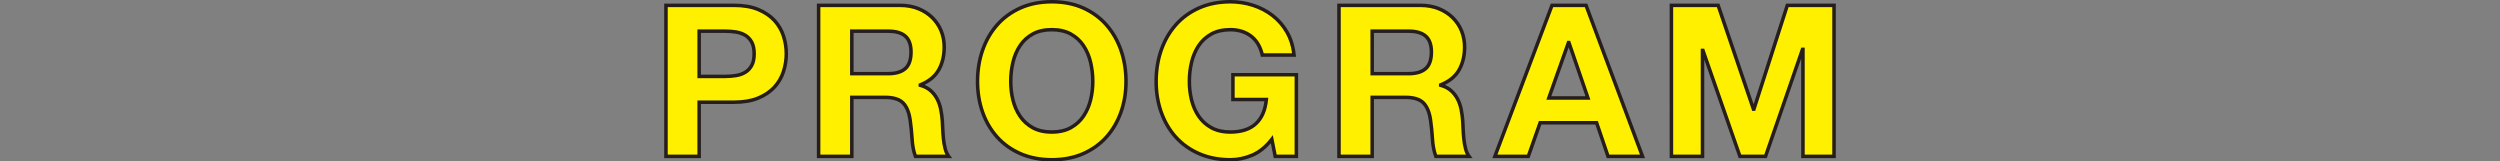 <?xml version="1.0" encoding="utf-8"?>
<!-- Generator: Adobe Illustrator 27.0.0, SVG Export Plug-In . SVG Version: 6.00 Build 0)  -->
<svg version="1.1" id="レイヤー_1" xmlns="http://www.w3.org/2000/svg" xmlns:xlink="http://www.w3.org/1999/xlink" x="0px"
	 y="0px" width="662px" height="42.765px" viewBox="0 0 662 42.765" style="enable-background:new 0 0 662 42.765;"
	 xml:space="preserve">
<rect x="0" y="0" width="662" height="42.765" fill="#808080" stroke="none"/>
<g>
	<g>
		<g>
			<path style="fill:#FFF000;" d="M194.38,1.419c2.5,0,4.628,0.364,6.384,1.092
				c1.754,0.728,3.182,1.69,4.284,2.884c1.101,1.195,1.903,2.558,2.407,4.088
				c0.504,1.531,0.756,3.118,0.756,4.76c0,1.606-0.252,3.184-0.756,4.732
				c-0.504,1.55-1.307,2.921-2.407,4.117c-1.103,1.195-2.53,2.156-4.284,2.883
				c-1.756,0.729-3.884,1.093-6.384,1.093h-9.24v14.336h-8.792V1.419H194.38z
				 M191.971,20.235c1.008,0,1.979-0.074,2.912-0.224
				c0.933-0.148,1.754-0.438,2.464-0.868c0.708-0.429,1.278-1.036,1.708-1.82
				c0.429-0.784,0.644-1.81,0.644-3.08c0-1.269-0.215-2.296-0.644-3.08
				c-0.43-0.784-1-1.39-1.708-1.82c-0.71-0.429-1.531-0.718-2.464-0.868
				c-0.934-0.148-1.904-0.224-2.912-0.224h-6.832V20.235H191.971z"/>
			<path style="fill:#251E1C;" d="M185.606,41.87h-9.726V0.952h18.499
				c2.55,0,4.758,0.379,6.562,1.127c1.808,0.75,3.304,1.759,4.448,2.999
				c1.142,1.239,1.985,2.672,2.508,4.258c0.517,1.571,0.779,3.222,0.779,4.906
				c0,1.648-0.262,3.289-0.779,4.876c-0.521,1.604-1.365,3.047-2.508,4.289
				c-1.144,1.24-2.641,2.249-4.449,2.998c-1.805,0.748-4.013,1.128-6.562,1.128
				h-8.773V41.87z M176.814,40.936h7.858V26.6h9.707
				c2.427,0,4.514-0.355,6.205-1.057c1.682-0.697,3.068-1.629,4.12-2.769
				c1.051-1.141,1.827-2.469,2.307-3.945c0.486-1.494,0.733-3.038,0.733-4.587
				c0-1.584-0.247-3.137-0.732-4.614c-0.48-1.459-1.257-2.777-2.307-3.917
				c-1.052-1.14-2.438-2.072-4.12-2.77c-1.69-0.701-3.778-1.056-6.205-1.056
				H176.814V40.936z M191.971,20.702h-7.299V7.784h7.299
				c1.023,0,2.028,0.077,2.985,0.229c0.988,0.159,1.874,0.472,2.632,0.93
				c0.778,0.472,1.409,1.143,1.876,1.995c0.465,0.851,0.701,1.963,0.701,3.305
				c0,1.342-0.236,2.454-0.701,3.304c-0.468,0.853-1.099,1.524-1.876,1.995
				c-0.76,0.46-1.646,0.772-2.632,0.93
				C194.007,20.624,193.002,20.702,191.971,20.702z M185.606,19.768h6.365
				c0.981,0,1.937-0.073,2.838-0.218c0.868-0.138,1.64-0.409,2.296-0.806
				c0.635-0.385,1.153-0.938,1.541-1.645c0.389-0.711,0.586-1.672,0.586-2.856
				c0-1.184-0.197-2.145-0.586-2.856c-0.387-0.706-0.905-1.259-1.541-1.645
				c-0.655-0.395-1.427-0.667-2.296-0.806c-0.908-0.145-1.863-0.218-2.838-0.218
				h-6.365V19.768z"/>
		</g>
		<g>
			<path style="fill:#FFF000;" d="M238.327,1.419c1.792,0,3.406,0.29,4.844,0.868
				c1.438,0.58,2.669,1.372,3.696,2.38c1.026,1.008,1.811,2.175,2.353,3.5
				c0.54,1.326,0.812,2.753,0.812,4.284c0,2.352-0.495,4.387-1.484,6.104
				c-0.989,1.718-2.604,3.024-4.844,3.919v0.113
				c1.083,0.299,1.979,0.756,2.688,1.371c0.708,0.616,1.288,1.344,1.735,2.185
				c0.448,0.84,0.774,1.764,0.98,2.772c0.205,1.008,0.345,2.016,0.42,3.023
				c0.037,0.635,0.074,1.381,0.112,2.24c0.036,0.859,0.102,1.736,0.195,2.632
				c0.093,0.896,0.243,1.745,0.448,2.548s0.513,1.484,0.924,2.044h-8.792
				c-0.485-1.269-0.784-2.78-0.896-4.536c-0.112-1.754-0.28-3.434-0.504-5.04
				c-0.3-2.091-0.934-3.62-1.904-4.592c-0.972-0.97-2.558-1.456-4.76-1.456
				h-8.792v15.624h-8.792V1.419H238.327z M235.191,19.507
				c2.016,0,3.528-0.448,4.536-1.344c1.008-0.896,1.512-2.352,1.512-4.368
				c0-1.941-0.504-3.351-1.512-4.228c-1.008-0.877-2.521-1.316-4.536-1.316h-9.632
				v11.256H235.191z"/>
			<path style="fill:#251E1C;" d="M252.129,41.87h-10.035l-0.115-0.3
				c-0.5-1.308-0.812-2.88-0.925-4.674c-0.111-1.733-0.279-3.417-0.5-5.005
				c-0.283-1.977-0.88-3.433-1.772-4.326c-0.877-0.875-2.368-1.319-4.43-1.319
				h-8.325v15.624h-9.726V0.952h22.026c1.842,0,3.531,0.303,5.018,0.901
				c1.489,0.601,2.784,1.435,3.849,2.48c1.066,1.047,1.893,2.277,2.458,3.656
				c0.562,1.379,0.846,2.879,0.846,4.46c0,2.424-0.521,4.556-1.547,6.337
				c-0.89,1.545-2.271,2.784-4.115,3.693c0.713,0.293,1.336,0.67,1.861,1.125
				c0.752,0.654,1.372,1.435,1.842,2.318c0.466,0.873,0.811,1.849,1.025,2.897
				c0.208,1.021,0.352,2.058,0.428,3.082c0.038,0.645,0.075,1.393,0.113,2.255
				c0.035,0.841,0.1,1.717,0.193,2.604c0.089,0.863,0.236,1.698,0.436,2.481
				c0.189,0.741,0.475,1.375,0.848,1.883L252.129,41.87z M242.741,40.936h7.632
				c-0.225-0.438-0.407-0.928-0.543-1.462c-0.211-0.827-0.366-1.707-0.46-2.615
				c-0.095-0.905-0.161-1.801-0.197-2.66c-0.038-0.855-0.075-1.6-0.112-2.232
				c-0.073-0.979-0.212-1.977-0.412-2.958c-0.196-0.961-0.511-1.851-0.935-2.646
				c-0.417-0.783-0.965-1.474-1.63-2.053c-0.653-0.565-1.497-0.994-2.506-1.272
				l-0.343-0.095v-0.785l0.293-0.117c2.13-0.852,3.682-2.104,4.613-3.719
				c0.943-1.638,1.422-3.613,1.422-5.871c0-1.46-0.261-2.842-0.777-4.107
				C248.272,7.083,247.515,5.958,246.54,5c-0.977-0.959-2.169-1.727-3.543-2.281
				c-1.376-0.553-2.947-0.833-4.669-0.833h-21.093v39.05h7.858V25.312h9.259
				c2.318,0,4.031,0.536,5.089,1.593c1.039,1.039,1.724,2.673,2.037,4.855
				c0.225,1.612,0.396,3.32,0.508,5.076
				C242.084,38.4,242.338,39.777,242.741,40.936z M235.191,19.974h-10.099V7.784
				h10.099c2.123,0,3.751,0.481,4.842,1.431c1.11,0.966,1.672,2.507,1.672,4.58
				c0,2.146-0.562,3.732-1.668,4.716C238.946,19.481,237.316,19.974,235.191,19.974z
				 M226.026,19.04h9.165c1.889,0,3.311-0.413,4.226-1.226
				c0.899-0.8,1.355-2.152,1.355-4.019c0-1.791-0.455-3.095-1.352-3.876
				c-0.916-0.797-2.339-1.201-4.229-1.201h-9.165V19.04z"/>
		</g>
		<g>
			<path style="fill:#FFF000;" d="M260.194,13.262c0.896-2.557,2.185-4.788,3.864-6.692
				s3.742-3.396,6.188-4.48c2.444-1.083,5.198-1.624,8.26-1.624
				c3.099,0,5.86,0.542,8.288,1.624c2.426,1.083,4.479,2.576,6.16,4.48
				c1.68,1.904,2.968,4.135,3.863,6.692c0.896,2.558,1.345,5.33,1.345,8.316
				c0,2.912-0.448,5.628-1.345,8.148c-0.896,2.521-2.184,4.714-3.863,6.579
				c-1.681,1.868-3.734,3.332-6.16,4.396c-2.428,1.064-5.189,1.596-8.288,1.596
				c-3.062,0-5.815-0.531-8.26-1.596c-2.446-1.064-4.509-2.528-6.188-4.396
				c-1.68-1.865-2.968-4.059-3.864-6.579c-0.896-2.521-1.344-5.236-1.344-8.148
				C258.85,18.592,259.298,15.82,260.194,13.262z M268.23,26.479
				c0.393,1.587,1.017,3.015,1.876,4.284c0.858,1.27,1.979,2.287,3.36,3.052
				c1.381,0.766,3.061,1.147,5.04,1.147c1.979,0,3.658-0.382,5.04-1.147
				c1.381-0.765,2.501-1.782,3.359-3.052s1.484-2.697,1.876-4.284
				c0.393-1.587,0.589-3.22,0.589-4.9c0-1.754-0.196-3.453-0.589-5.096
				c-0.392-1.643-1.018-3.108-1.876-4.396s-1.979-2.314-3.359-3.08
				c-1.382-0.765-3.062-1.148-5.04-1.148c-1.979,0-3.659,0.383-5.04,1.148
				c-1.382,0.766-2.502,1.792-3.36,3.08c-0.859,1.288-1.483,2.753-1.876,4.396
				c-0.392,1.643-0.588,3.341-0.588,5.096
				C267.642,23.259,267.839,24.892,268.23,26.479z"/>
			<path style="fill:#251E1C;" d="M278.507,42.765c-3.114,0-5.956-0.55-8.446-1.635
				c-2.498-1.087-4.634-2.605-6.349-4.512c-1.712-1.902-3.044-4.168-3.957-6.735
				c-0.909-2.56-1.371-5.354-1.371-8.305c0-3.024,0.461-5.874,1.37-8.47l0,0
				c0.913-2.603,2.243-4.907,3.955-6.846c1.716-1.945,3.853-3.492,6.35-4.598
				C272.551,0.56,275.394,0,278.507,0c3.149,0,6.001,0.56,8.478,1.665
				c2.478,1.106,4.604,2.653,6.32,4.597c1.712,1.941,3.042,4.244,3.954,6.847
				c0.91,2.595,1.371,5.445,1.371,8.47c0,2.952-0.461,5.747-1.372,8.305
				c-0.912,2.566-2.243,4.833-3.957,6.735c-1.714,1.906-3.841,3.424-6.319,4.512
				C284.508,42.215,281.656,42.765,278.507,42.765z M260.635,13.417
				c-0.874,2.497-1.317,5.243-1.317,8.161c0,2.844,0.443,5.534,1.317,7.993
				c0.872,2.451,2.141,4.612,3.771,6.423c1.625,1.808,3.653,3.248,6.028,4.281
				c2.373,1.033,5.089,1.557,8.074,1.557c3.02,0,5.745-0.523,8.101-1.557
				c2.356-1.033,4.375-2.474,6-4.281c1.631-1.812,2.9-3.972,3.771-6.423
				c0.875-2.459,1.318-5.147,1.318-7.993c0-2.919-0.443-5.665-1.318-8.161
				c-0.872-2.488-2.141-4.688-3.773-6.538c-1.627-1.843-3.646-3.311-6-4.362
				c-2.356-1.051-5.081-1.583-8.098-1.583c-2.982,0-5.697,0.533-8.071,1.584
				c-2.373,1.051-4.401,2.519-6.027,4.362
				C262.777,8.729,261.507,10.928,260.635,13.417L260.635,13.417z M278.507,35.429
				c-2.051,0-3.823-0.406-5.266-1.206c-1.44-0.797-2.625-1.873-3.521-3.198
				c-0.884-1.307-1.538-2.798-1.942-4.434l0,0
				c-0.399-1.618-0.602-3.305-0.602-5.013c0-1.781,0.202-3.531,0.601-5.204
				c0.404-1.692,1.058-3.222,1.942-4.546c0.896-1.344,2.081-2.431,3.522-3.229
				c1.446-0.801,3.217-1.207,5.266-1.207c2.048,0,3.819,0.406,5.266,1.207
				c1.441,0.799,2.626,1.886,3.521,3.229c0.886,1.33,1.54,2.859,1.942,4.546
				c0.399,1.671,0.602,3.421,0.602,5.204c0,1.71-0.203,3.397-0.603,5.013
				c-0.402,1.631-1.056,3.122-1.942,4.434c-0.896,1.325-2.081,2.401-3.52,3.198
				C282.328,35.023,280.557,35.429,278.507,35.429z M268.683,26.367
				c0.378,1.529,0.987,2.92,1.81,4.135c0.813,1.203,1.89,2.181,3.2,2.905
				c1.303,0.723,2.923,1.089,4.814,1.089c1.89,0,3.51-0.366,4.814-1.089
				c1.31-0.726,2.386-1.703,3.199-2.905c0.825-1.22,1.434-2.61,1.81-4.135
				c0.382-1.543,0.575-3.154,0.575-4.789c0-1.709-0.194-3.387-0.576-4.987
				c-0.376-1.58-0.985-3.008-1.81-4.246c-0.812-1.219-1.888-2.205-3.197-2.931
				c-1.307-0.723-2.926-1.089-4.814-1.089c-1.889,0-3.508,0.367-4.814,1.089
				c-1.31,0.726-2.386,1.712-3.198,2.931c-0.823,1.233-1.432,2.662-1.81,4.246
				c-0.382,1.601-0.575,3.279-0.575,4.987
				C268.109,23.211,268.302,24.823,268.683,26.367L268.683,26.367z"/>
		</g>
		<g>
			<path style="fill:#FFF000;" d="M331.572,41.095c-1.904,0.802-3.828,1.203-5.768,1.203
				c-3.062,0-5.815-0.531-8.26-1.596c-2.446-1.064-4.509-2.528-6.188-4.396
				c-1.68-1.865-2.968-4.059-3.864-6.579c-0.896-2.521-1.344-5.236-1.344-8.148
				c0-2.986,0.448-5.758,1.344-8.316c0.896-2.557,2.185-4.788,3.864-6.692
				s3.742-3.396,6.188-4.48c2.444-1.083,5.198-1.624,8.26-1.624
				c2.053,0,4.042,0.308,5.963,0.924c1.922,0.616,3.658,1.522,5.209,2.716
				c1.549,1.195,2.828,2.669,3.836,4.424c1.008,1.755,1.623,3.771,1.848,6.048
				h-8.4c-0.523-2.24-1.531-3.92-3.023-5.04
				c-1.494-1.12-3.304-1.68-5.432-1.68c-1.979,0-3.659,0.383-5.04,1.148
				c-1.382,0.766-2.502,1.792-3.36,3.08c-0.859,1.288-1.483,2.753-1.876,4.396
				c-0.392,1.643-0.588,3.341-0.588,5.096c0,1.681,0.196,3.313,0.588,4.9
				c0.393,1.587,1.017,3.015,1.876,4.284c0.858,1.27,1.979,2.287,3.36,3.052
				c1.381,0.766,3.061,1.147,5.04,1.147c2.912,0,5.161-0.736,6.749-2.211
				c1.586-1.475,2.51-3.613,2.771-6.412h-8.848v-6.553h16.799v21.616h-5.6
				l-0.896-4.536C335.213,38.882,333.477,40.292,331.572,41.095z"/>
			<path style="fill:#251E1C;" d="M325.804,42.765c-3.114,0-5.956-0.55-8.446-1.635
				c-2.498-1.087-4.634-2.605-6.349-4.512c-1.712-1.902-3.044-4.168-3.957-6.735
				c-0.909-2.56-1.371-5.354-1.371-8.305c0-3.024,0.461-5.874,1.37-8.47
				c0.913-2.603,2.243-4.907,3.955-6.846c1.716-1.945,3.853-3.492,6.35-4.598
				C319.849,0.56,322.692,0,325.804,0c2.092,0,4.146,0.318,6.106,0.946
				c1.964,0.629,3.764,1.568,5.352,2.791c1.592,1.229,2.923,2.763,3.955,4.561
				c1.036,1.803,1.678,3.901,1.908,6.234l0.05,0.513h-9.285l-0.084-0.36
				c-0.496-2.12-1.455-3.726-2.85-4.772c-1.404-1.053-3.138-1.587-5.152-1.587
				c-1.889,0-3.508,0.367-4.814,1.089c-1.31,0.726-2.386,1.712-3.198,2.931
				c-0.823,1.233-1.432,2.662-1.81,4.246c-0.382,1.601-0.575,3.279-0.575,4.987
				c0,1.633,0.193,3.245,0.574,4.789c0.378,1.528,0.987,2.92,1.81,4.135
				c0.813,1.203,1.89,2.181,3.2,2.905c1.303,0.723,2.923,1.089,4.814,1.089
				c2.776,0,4.94-0.702,6.431-2.086c1.396-1.298,2.258-3.181,2.567-5.604h-8.793
				v-7.486h17.733v22.55h-6.45l-0.779-3.943
				c-1.446,1.667-3.044,2.876-4.759,3.599l0,0
				C329.8,42.348,327.798,42.765,325.804,42.765z M325.804,0.934
				c-2.982,0-5.697,0.533-8.071,1.584c-2.373,1.051-4.401,2.519-6.027,4.362
				c-1.631,1.849-2.901,4.049-3.774,6.538c-0.874,2.497-1.317,5.243-1.317,8.161
				c0,2.844,0.443,5.534,1.317,7.993c0.872,2.451,2.141,4.612,3.771,6.423
				c1.625,1.808,3.653,3.248,6.028,4.281c2.373,1.033,5.089,1.557,8.074,1.557
				c1.869,0,3.749-0.393,5.587-1.166l0,0c1.821-0.768,3.51-2.143,5.02-4.085
				l0.628-0.809l1.021,5.164h4.749V20.253h-15.866v5.619h8.894l-0.048,0.51
				c-0.271,2.905-1.254,5.163-2.919,6.711c-1.668,1.55-4.046,2.336-7.066,2.336
				c-2.051,0-3.823-0.406-5.266-1.206c-1.44-0.797-2.625-1.873-3.521-3.198
				c-0.884-1.307-1.538-2.798-1.942-4.434c-0.399-1.618-0.602-3.305-0.602-5.013
				c0-1.781,0.202-3.531,0.601-5.204c0.404-1.692,1.058-3.222,1.942-4.546
				c0.896-1.344,2.081-2.431,3.522-3.229c1.446-0.801,3.217-1.207,5.266-1.207
				c2.221,0,4.143,0.597,5.712,1.773c1.494,1.121,2.539,2.783,3.109,4.946h7.513
				c-0.256-1.996-0.837-3.792-1.729-5.349c-0.972-1.691-2.223-3.133-3.717-4.287
				c-1.501-1.156-3.206-2.045-5.066-2.642
				C329.758,1.237,327.8,0.934,325.804,0.934z"/>
		</g>
		<g>
			<path style="fill:#FFF000;" d="M376.125,1.419c1.791,0,3.406,0.29,4.844,0.868
				c1.438,0.58,2.668,1.372,3.695,2.38c1.027,1.008,1.811,2.175,2.354,3.5
				c0.539,1.326,0.811,2.753,0.811,4.284c0,2.352-0.494,4.387-1.484,6.104
				c-0.988,1.718-2.604,3.024-4.844,3.919v0.113
				c1.084,0.299,1.979,0.756,2.689,1.371c0.707,0.616,1.287,1.344,1.734,2.185
				c0.449,0.84,0.775,1.764,0.98,2.772c0.205,1.008,0.346,2.016,0.42,3.023
				c0.037,0.635,0.074,1.381,0.113,2.24c0.035,0.859,0.102,1.736,0.195,2.632
				c0.092,0.896,0.242,1.745,0.447,2.548s0.514,1.484,0.924,2.044h-8.791
				c-0.486-1.269-0.785-2.78-0.896-4.536c-0.111-1.754-0.279-3.434-0.504-5.04
				c-0.299-2.091-0.934-3.62-1.904-4.592c-0.971-0.97-2.557-1.456-4.76-1.456
				h-8.791v15.624h-8.793V1.419H376.125z M372.988,19.507
				c2.016,0,3.529-0.448,4.537-1.344c1.008-0.896,1.512-2.352,1.512-4.368
				c0-1.941-0.504-3.351-1.512-4.228c-1.008-0.877-2.521-1.316-4.537-1.316h-9.631
				v11.256H372.988z"/>
			<path style="fill:#251E1C;" d="M389.925,41.87h-10.033l-0.114-0.3
				c-0.501-1.307-0.812-2.879-0.927-4.674c-0.11-1.733-0.278-3.417-0.5-5.005
				c-0.283-1.976-0.879-3.432-1.772-4.326c-0.876-0.875-2.366-1.319-4.43-1.319
				h-8.324v15.624h-9.727V0.952h22.027c1.843,0,3.53,0.303,5.018,0.901
				c1.488,0.6,2.782,1.435,3.849,2.48c1.065,1.045,1.893,2.275,2.458,3.656
				c0.562,1.38,0.846,2.88,0.846,4.461c0,2.426-0.521,4.558-1.547,6.337
				c-0.889,1.544-2.271,2.783-4.115,3.693c0.713,0.293,1.336,0.67,1.862,1.125
				c0.752,0.655,1.371,1.435,1.841,2.318c0.467,0.873,0.812,1.849,1.025,2.898
				c0.209,1.027,0.354,2.064,0.429,3.082c0.037,0.644,0.074,1.392,0.113,2.253
				c0.034,0.827,0.1,1.703,0.193,2.604c0.089,0.861,0.235,1.696,0.436,2.481
				c0.189,0.74,0.475,1.373,0.848,1.883L389.925,41.87z M380.539,40.936h7.632
				c-0.225-0.439-0.407-0.929-0.543-1.462c-0.212-0.829-0.366-1.709-0.459-2.615
				c-0.097-0.921-0.163-1.816-0.198-2.66c-0.038-0.855-0.075-1.6-0.112-2.232
				c-0.071-0.972-0.21-1.969-0.411-2.958c-0.195-0.961-0.51-1.851-0.935-2.646
				c-0.417-0.782-0.965-1.473-1.63-2.053c-0.654-0.566-1.498-0.995-2.507-1.272
				l-0.343-0.095v-0.785l0.294-0.117c2.131-0.853,3.683-2.104,4.612-3.719
				c0.943-1.636,1.422-3.611,1.422-5.871c0-1.459-0.261-2.841-0.776-4.108
				C386.069,7.081,385.312,5.956,384.337,5c-0.978-0.959-2.17-1.727-3.543-2.281
				c-1.375-0.553-2.946-0.833-4.669-0.833h-21.094v39.05h7.859V25.312h9.258
				c2.319,0,4.032,0.536,5.09,1.593c1.039,1.041,1.725,2.674,2.036,4.855
				c0.226,1.612,0.396,3.32,0.508,5.077
				C379.881,38.4,380.136,39.777,380.539,40.936z M372.989,19.974h-10.098V7.784
				h10.098c2.123,0,3.753,0.481,4.844,1.431c1.109,0.966,1.672,2.507,1.672,4.58
				c0,2.146-0.562,3.732-1.668,4.716C376.744,19.481,375.114,19.974,372.989,19.974z
				 M363.824,19.04h9.164c1.89,0,3.312-0.413,4.227-1.226
				c0.899-0.8,1.355-2.152,1.355-4.019c0-1.791-0.455-3.095-1.352-3.876
				c-0.916-0.797-2.339-1.201-4.23-1.201h-9.164V19.04z"/>
		</g>
		<g>
			<path style="fill:#FFF000;" d="M419.983,1.419l14.951,39.984h-9.127l-3.025-8.903h-14.951
				l-3.137,8.903h-8.848l15.121-39.984H419.983z M420.486,25.947l-5.041-14.672h-0.111
				l-5.207,14.672H420.486z"/>
			<path style="fill:#251E1C;" d="M435.607,41.87h-10.134l-3.025-8.903h-14.287l-3.137,8.903
				h-9.854l15.475-40.917h9.662L435.607,41.87z M426.141,40.936h8.12l-14.603-39.05
				h-8.369l-14.768,39.05h7.842l3.137-8.903h15.615L426.141,40.936z M421.141,26.414
				h-11.675l5.538-15.605h0.774L421.141,26.414z M410.788,25.48h9.044L415.384,12.531
				L410.788,25.48z"/>
		</g>
		<g>
			<path style="fill:#FFF000;" d="M454.965,1.419l9.352,27.497h0.113l8.848-27.497h12.375v39.984
				h-8.23V13.067h-0.113l-9.799,28.336h-6.777l-9.799-28.056h-0.113v28.056h-8.23
				V1.419H454.965z"/>
			<path style="fill:#251E1C;" d="M486.119,41.87h-9.164V15.517l-9.113,26.353h-7.44
				l-9.114-26.096v26.096h-9.164V0.952h13.176l9.063,26.649l8.575-26.649h13.182
				V41.87z M477.889,40.936h7.297V1.886h-11.568l-8.848,27.497h-0.787l-9.352-27.497
				h-11.574v39.05h7.297V12.88h0.911l9.799,28.056h6.114l9.799-28.336h0.912
				V40.936z"/>
		</g>
	</g>
</g>
</svg>
